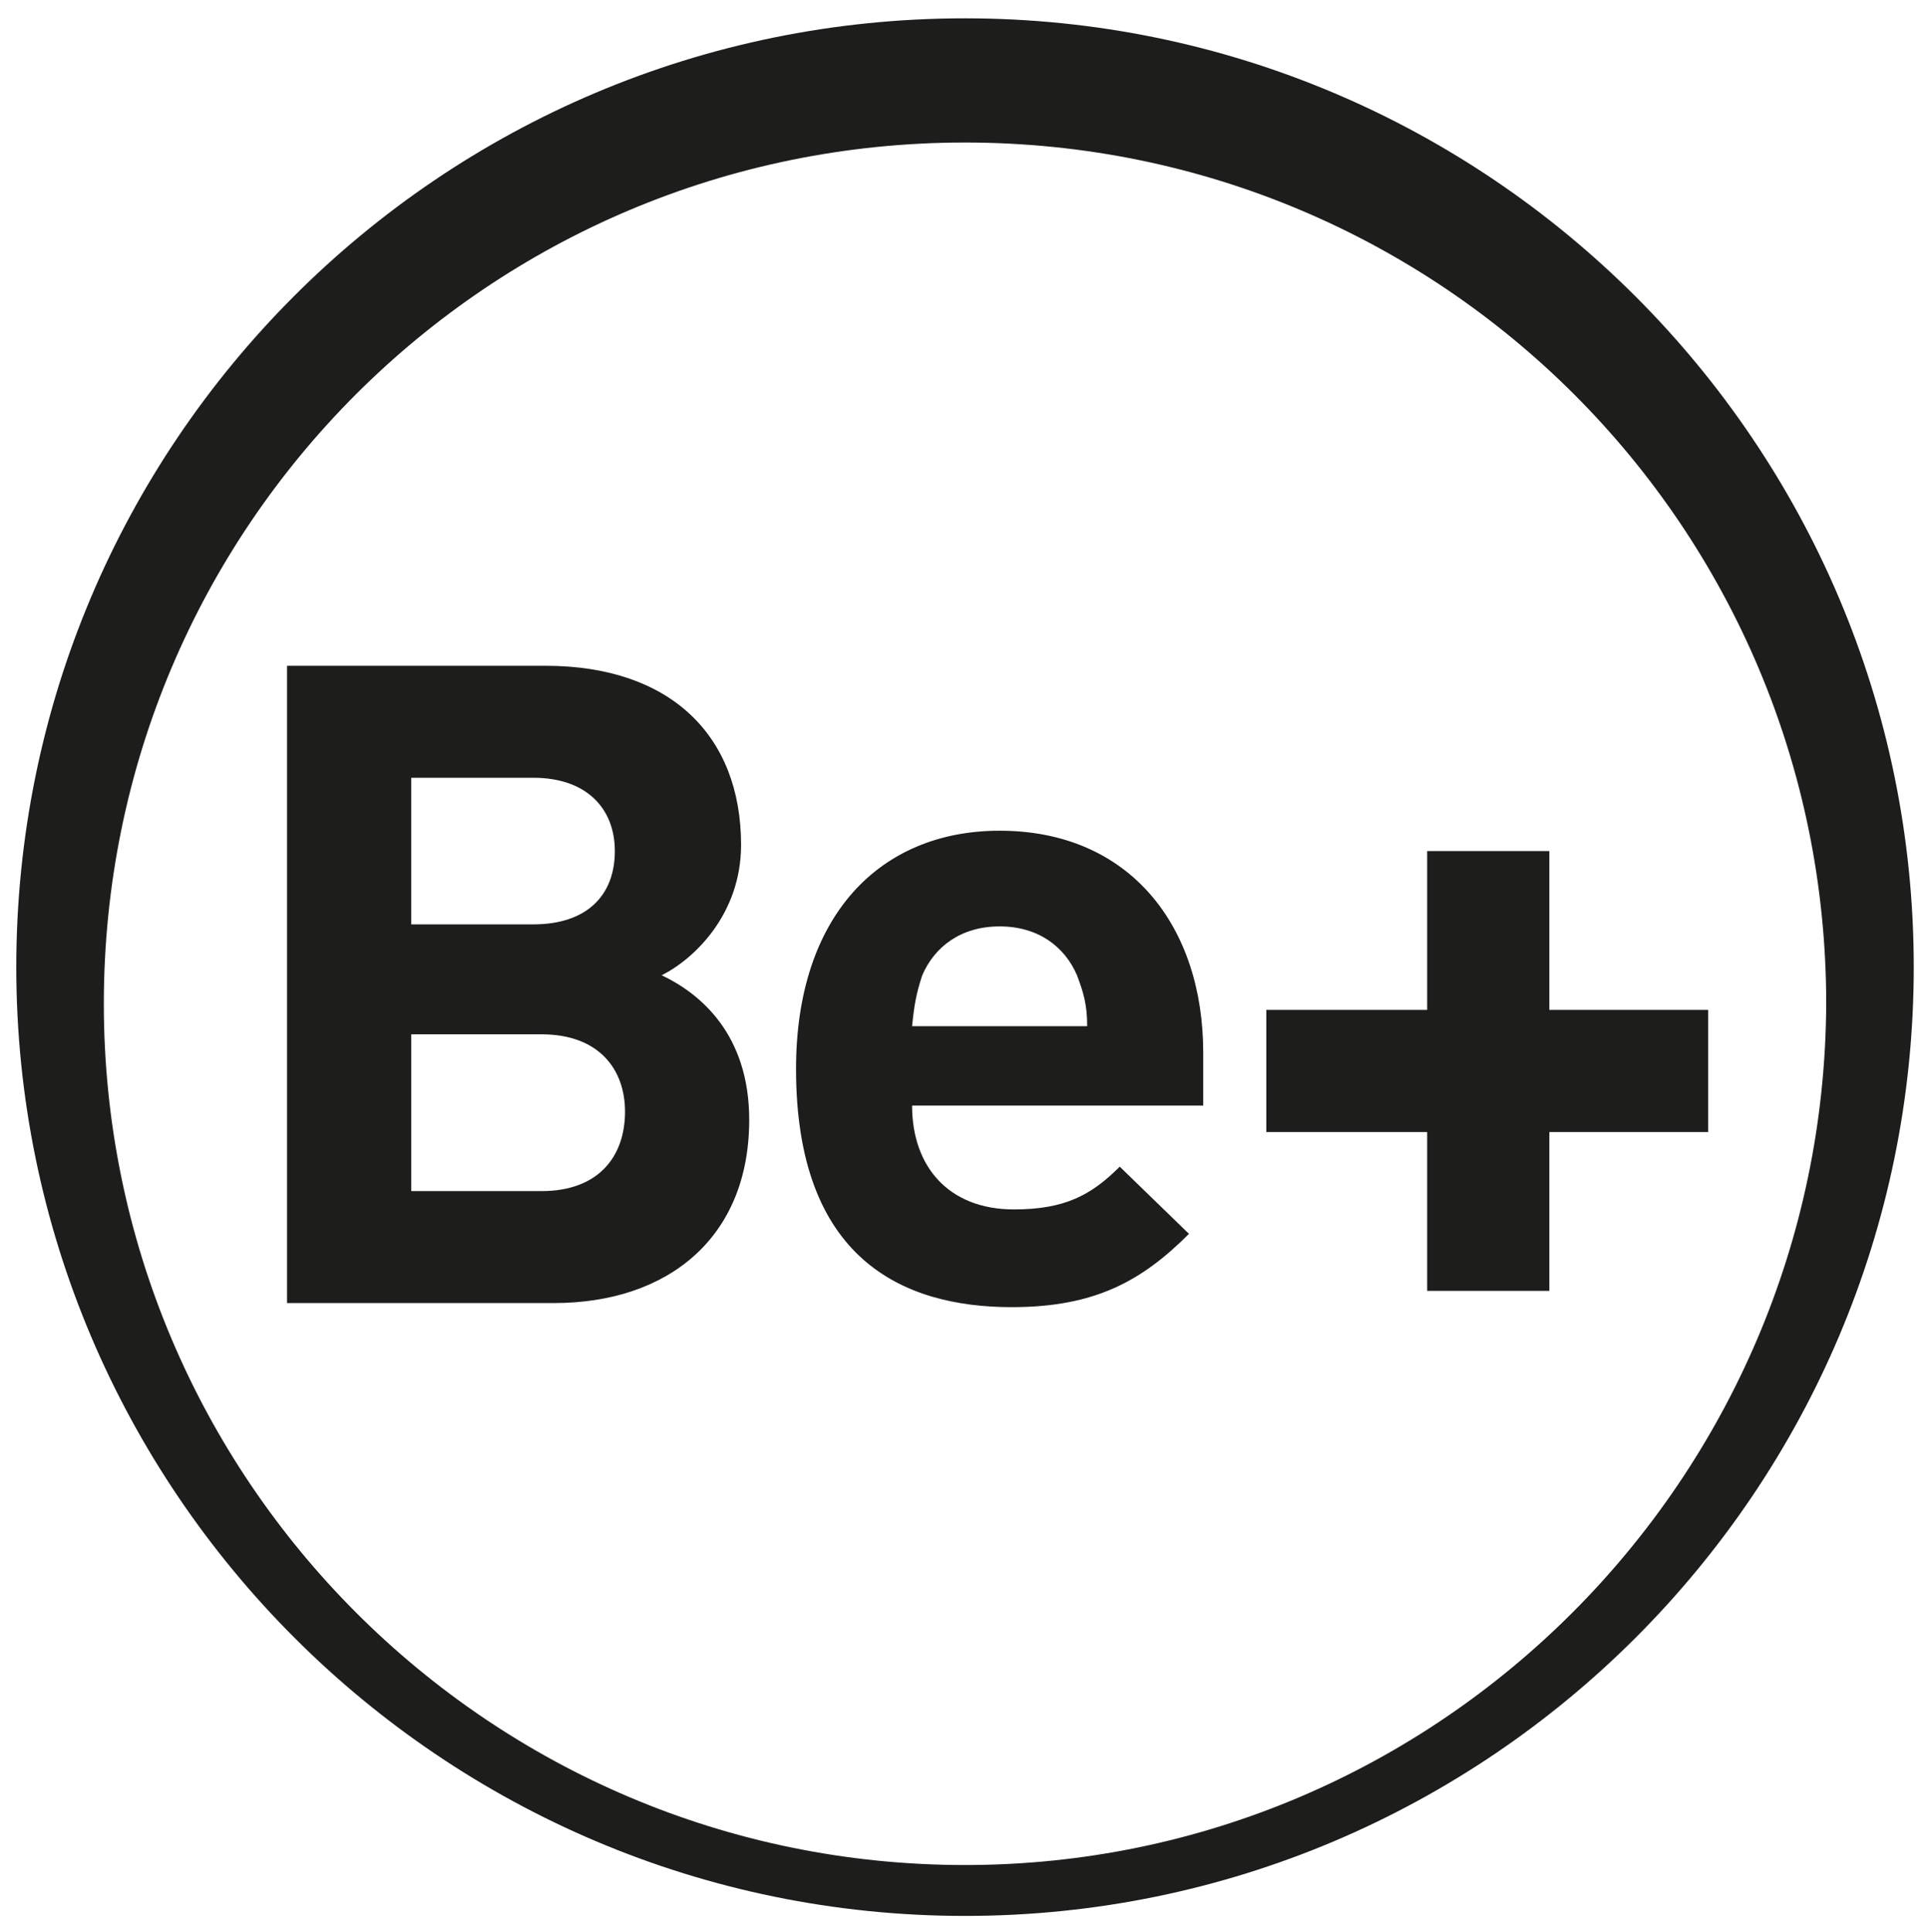 <?xml version="1.0" encoding="utf-8"?>
<!-- Generator: Adobe Illustrator 23.1.1, SVG Export Plug-In . SVG Version: 6.00 Build 0)  -->
<svg version="1.1" id="Capa_1" xmlns="http://www.w3.org/2000/svg" xmlns:xlink="http://www.w3.org/1999/xlink" x="0px" y="0px"
	 viewBox="0 0 94.7 94.9" style="enable-background:new 0 0 94.7 94.9;" xml:space="preserve">
<style type="text/css">
	.st0{fill-rule:evenodd;clip-rule:evenodd;fill:#1D1D1B;}
	.st1{fill:#1D1D1B;}
</style>
<g>
	<path class="st0" d="M47.4,0.9C21.6,0.9,0.8,21.8,0.8,47.5s20.9,46.6,46.6,46.6S94,73.2,94,47.5C94,21.8,73.1,0.9,47.4,0.9
		 M47.4,91.6C24,91.6,5.1,72.6,5.1,49.3C5.1,25.9,24,7,47.4,7c23.4,0,42.3,18.9,42.3,42.3C89.6,72.6,70.7,91.6,47.4,91.6"/>
	<path class="st1" d="M76.1,49.6v-7.8h-6v7.8h-7.9v6h7.9v7.8h6v-7.8h7.8v-6H76.1z"/>
	<path class="st1" d="M32.5,47.9c1.6-0.8,3.9-3,3.9-6.4c0-5.4-3.5-8.8-9.6-8.8H14.1V64h13.1c5.6,0,9.6-3.2,9.6-9
		C36.8,50.8,34.4,48.8,32.5,47.9z M20.2,38.2h6c2.6,0,4,1.5,4,3.6c0,2.2-1.4,3.6-4,3.6h-6V38.2z M26.6,58.5h-6.4v-7.7h6.4
		c2.8,0,4.1,1.7,4.1,3.8C30.7,56.8,29.4,58.5,26.6,58.5z"/>
	<path class="st1" d="M49.1,40.8c-5.9,0-10,4.2-10,11.7c0,9.3,5.2,11.7,10.6,11.7c4.1,0,6.4-1.3,8.7-3.6L55,57.3
		c-1.4,1.4-2.7,2.1-5.2,2.1c-3.2,0-5-2.1-5-5.1h14.3v-2.6C59.1,45.5,55.5,40.8,49.1,40.8z M44.8,50.4c0.1-1,0.2-1.6,0.5-2.5
		c0.6-1.4,1.9-2.4,3.8-2.4s3.2,1,3.8,2.4c0.3,0.8,0.5,1.4,0.5,2.5H44.8z"/>
</g>
</svg>
